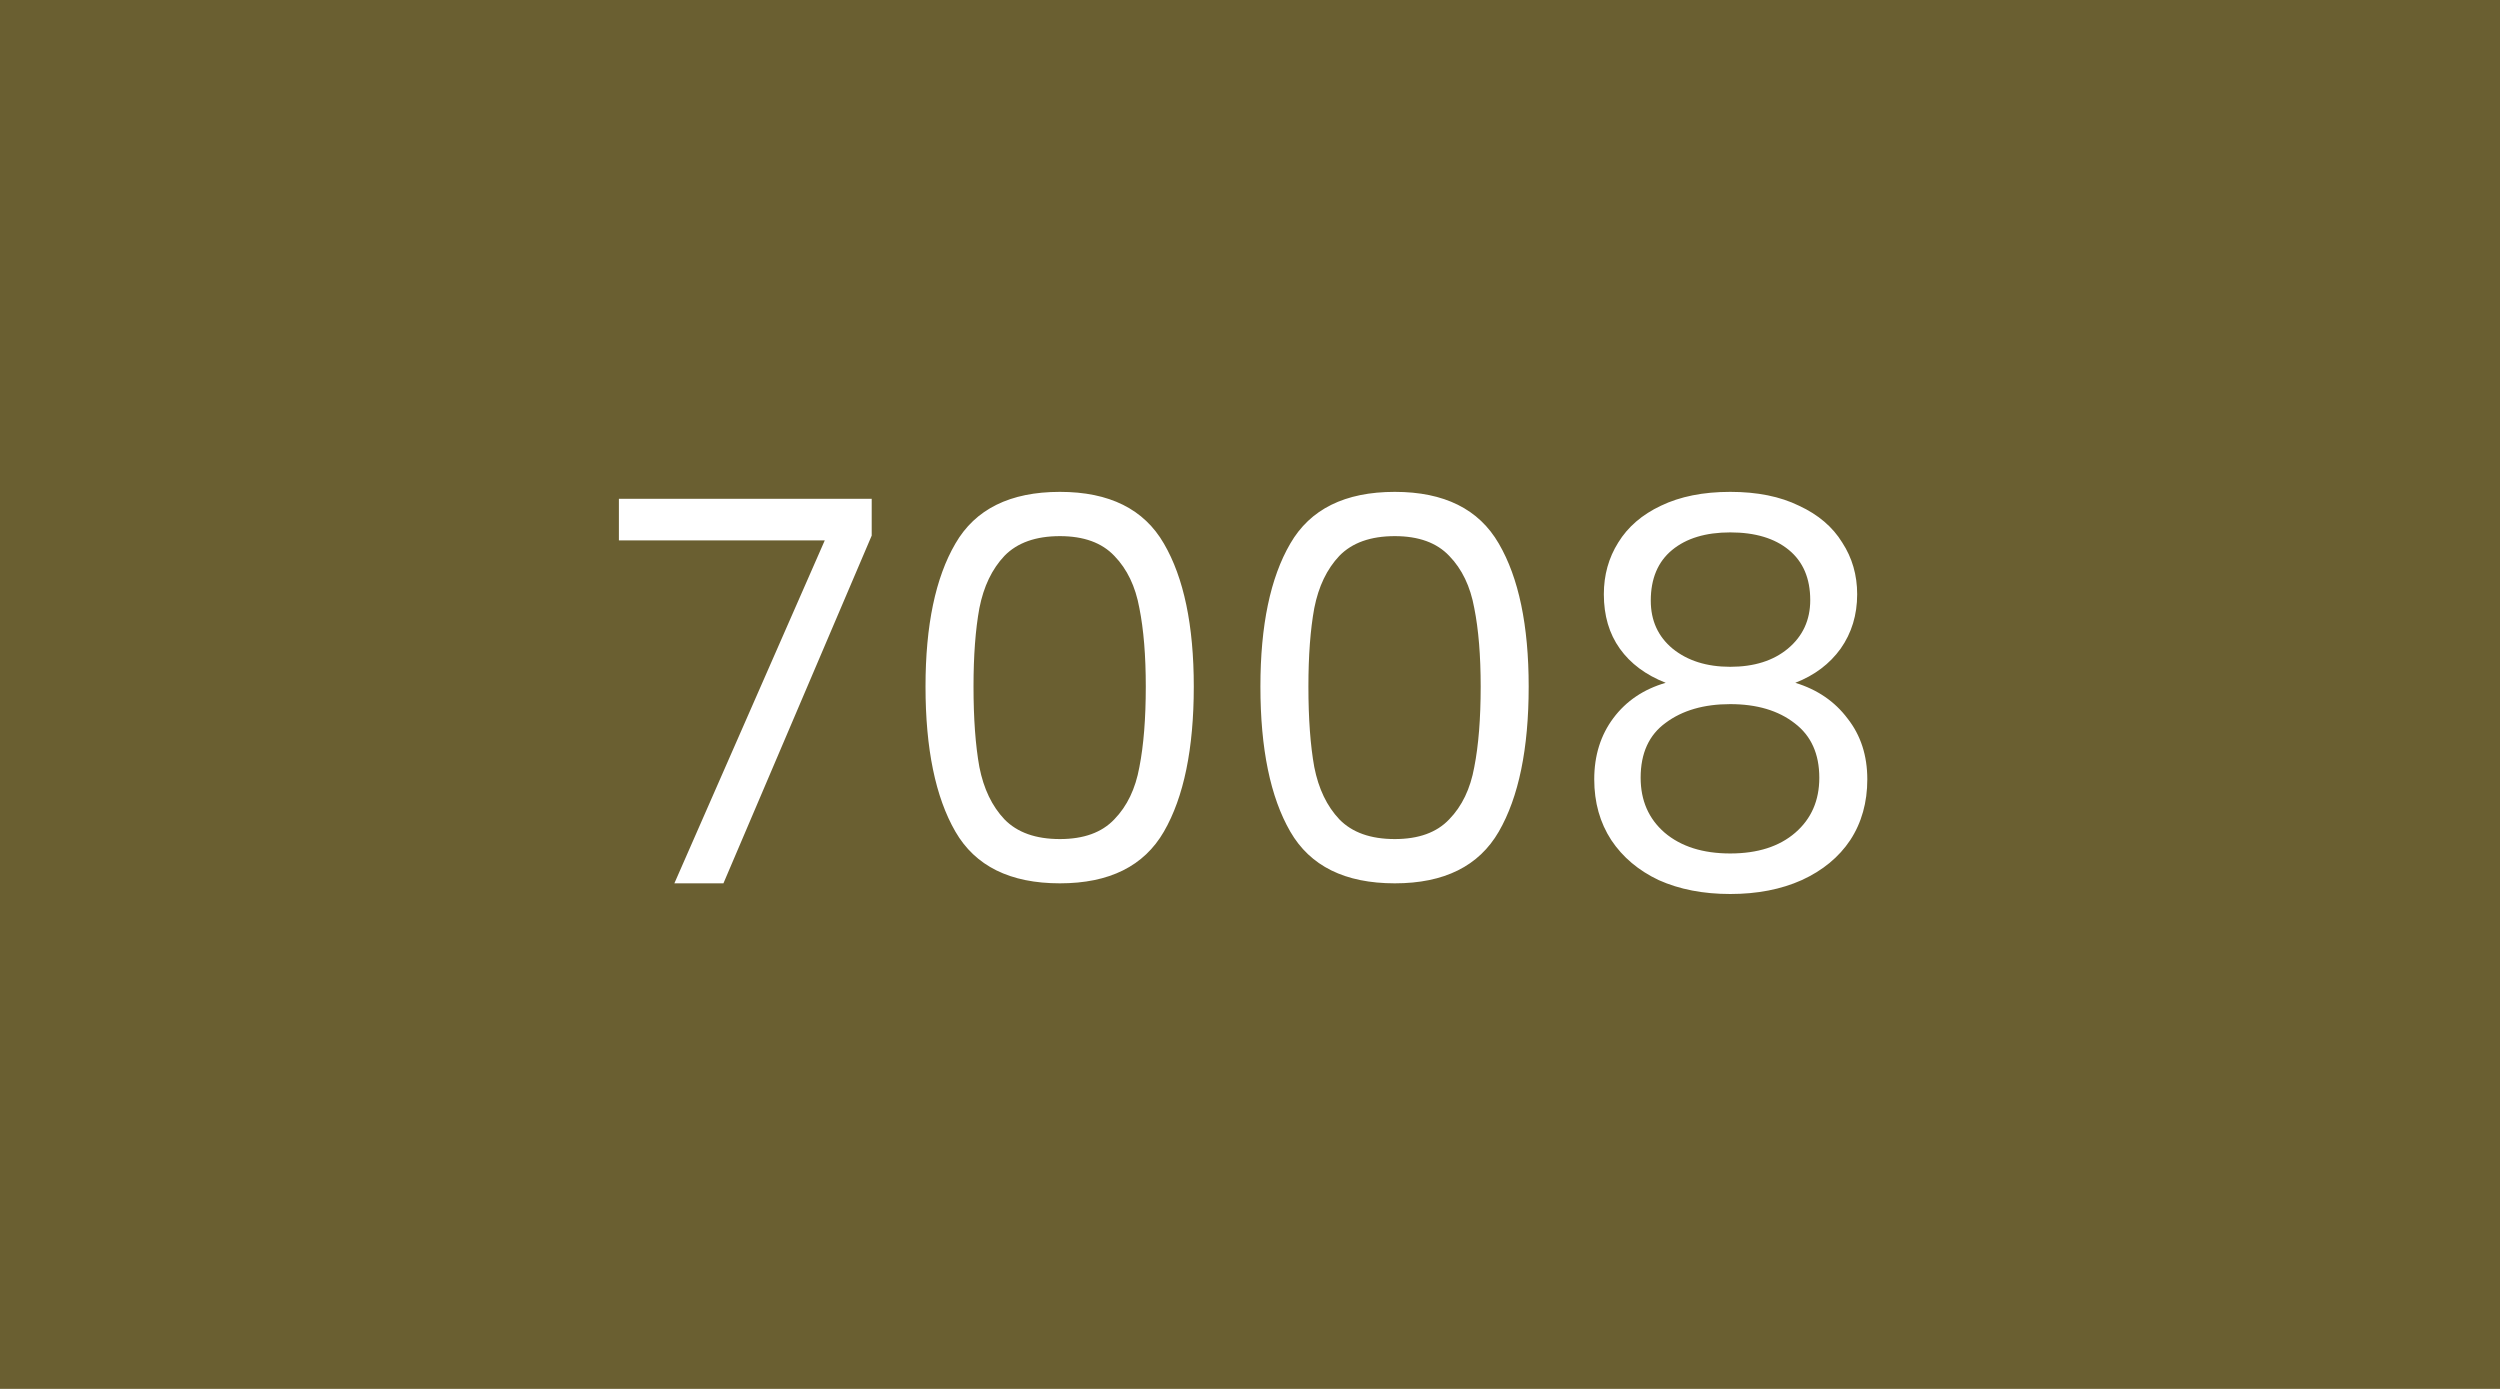 <svg width="450" height="250" viewBox="0 0 450 250" fill="none" xmlns="http://www.w3.org/2000/svg">
<rect width="450" height="250" fill="#6A5F31"/>
<path d="M156.906 96.408L130.218 159H121.386L148.458 97.272H111.402V89.784H156.906V96.408ZM166.593 123.576C166.593 112.568 168.385 103.992 171.969 97.848C175.553 91.64 181.825 88.536 190.785 88.536C199.681 88.536 205.921 91.64 209.505 97.848C213.089 103.992 214.881 112.568 214.881 123.576C214.881 134.776 213.089 143.48 209.505 149.688C205.921 155.896 199.681 159 190.785 159C181.825 159 175.553 155.896 171.969 149.688C168.385 143.48 166.593 134.776 166.593 123.576ZM206.241 123.576C206.241 118.008 205.857 113.304 205.089 109.464C204.385 105.56 202.881 102.424 200.577 100.056C198.337 97.688 195.073 96.504 190.785 96.504C186.433 96.504 183.105 97.688 180.801 100.056C178.561 102.424 177.057 105.56 176.289 109.464C175.585 113.304 175.233 118.008 175.233 123.576C175.233 129.336 175.585 134.168 176.289 138.072C177.057 141.976 178.561 145.112 180.801 147.48C183.105 149.848 186.433 151.032 190.785 151.032C195.073 151.032 198.337 149.848 200.577 147.48C202.881 145.112 204.385 141.976 205.089 138.072C205.857 134.168 206.241 129.336 206.241 123.576ZM226.874 123.576C226.874 112.568 228.666 103.992 232.25 97.848C235.834 91.64 242.106 88.536 251.066 88.536C259.962 88.536 266.202 91.64 269.786 97.848C273.37 103.992 275.162 112.568 275.162 123.576C275.162 134.776 273.37 143.48 269.786 149.688C266.202 155.896 259.962 159 251.066 159C242.106 159 235.834 155.896 232.25 149.688C228.666 143.48 226.874 134.776 226.874 123.576ZM266.522 123.576C266.522 118.008 266.138 113.304 265.37 109.464C264.666 105.56 263.162 102.424 260.858 100.056C258.618 97.688 255.354 96.504 251.066 96.504C246.714 96.504 243.386 97.688 241.082 100.056C238.842 102.424 237.338 105.56 236.57 109.464C235.866 113.304 235.514 118.008 235.514 123.576C235.514 129.336 235.866 134.168 236.57 138.072C237.338 141.976 238.842 145.112 241.082 147.48C243.386 149.848 246.714 151.032 251.066 151.032C255.354 151.032 258.618 149.848 260.858 147.48C263.162 145.112 264.666 141.976 265.37 138.072C266.138 134.168 266.522 129.336 266.522 123.576ZM299.827 122.904C296.243 121.496 293.491 119.448 291.571 116.76C289.651 114.072 288.691 110.808 288.691 106.968C288.691 103.512 289.555 100.408 291.283 97.656C293.011 94.84 295.571 92.632 298.963 91.032C302.419 89.368 306.579 88.536 311.443 88.536C316.307 88.536 320.435 89.368 323.827 91.032C327.283 92.632 329.875 94.84 331.603 97.656C333.395 100.408 334.291 103.512 334.291 106.968C334.291 110.68 333.299 113.944 331.315 116.76C329.331 119.512 326.611 121.56 323.155 122.904C327.123 124.12 330.259 126.264 332.563 129.336C334.931 132.344 336.115 135.992 336.115 140.28C336.115 144.44 335.091 148.088 333.043 151.224C330.995 154.296 328.083 156.696 324.307 158.424C320.595 160.088 316.307 160.92 311.443 160.92C306.579 160.92 302.291 160.088 298.579 158.424C294.931 156.696 292.083 154.296 290.035 151.224C287.987 148.088 286.963 144.44 286.963 140.28C286.963 135.992 288.115 132.312 290.419 129.24C292.723 126.168 295.859 124.056 299.827 122.904ZM325.843 108.024C325.843 104.12 324.563 101.112 322.003 99C319.443 96.888 315.923 95.832 311.443 95.832C307.027 95.832 303.539 96.888 300.979 99C298.419 101.112 297.139 104.152 297.139 108.12C297.139 111.704 298.451 114.584 301.075 116.76C303.763 118.936 307.219 120.024 311.443 120.024C315.731 120.024 319.187 118.936 321.811 116.76C324.499 114.52 325.843 111.608 325.843 108.024ZM311.443 126.744C306.707 126.744 302.835 127.864 299.827 130.104C296.819 132.28 295.315 135.576 295.315 139.992C295.315 144.088 296.755 147.384 299.635 149.88C302.579 152.376 306.515 153.624 311.443 153.624C316.371 153.624 320.275 152.376 323.155 149.88C326.035 147.384 327.475 144.088 327.475 139.992C327.475 135.704 326.003 132.44 323.059 130.2C320.115 127.896 316.243 126.744 311.443 126.744Z" fill="white"/>
</svg>
